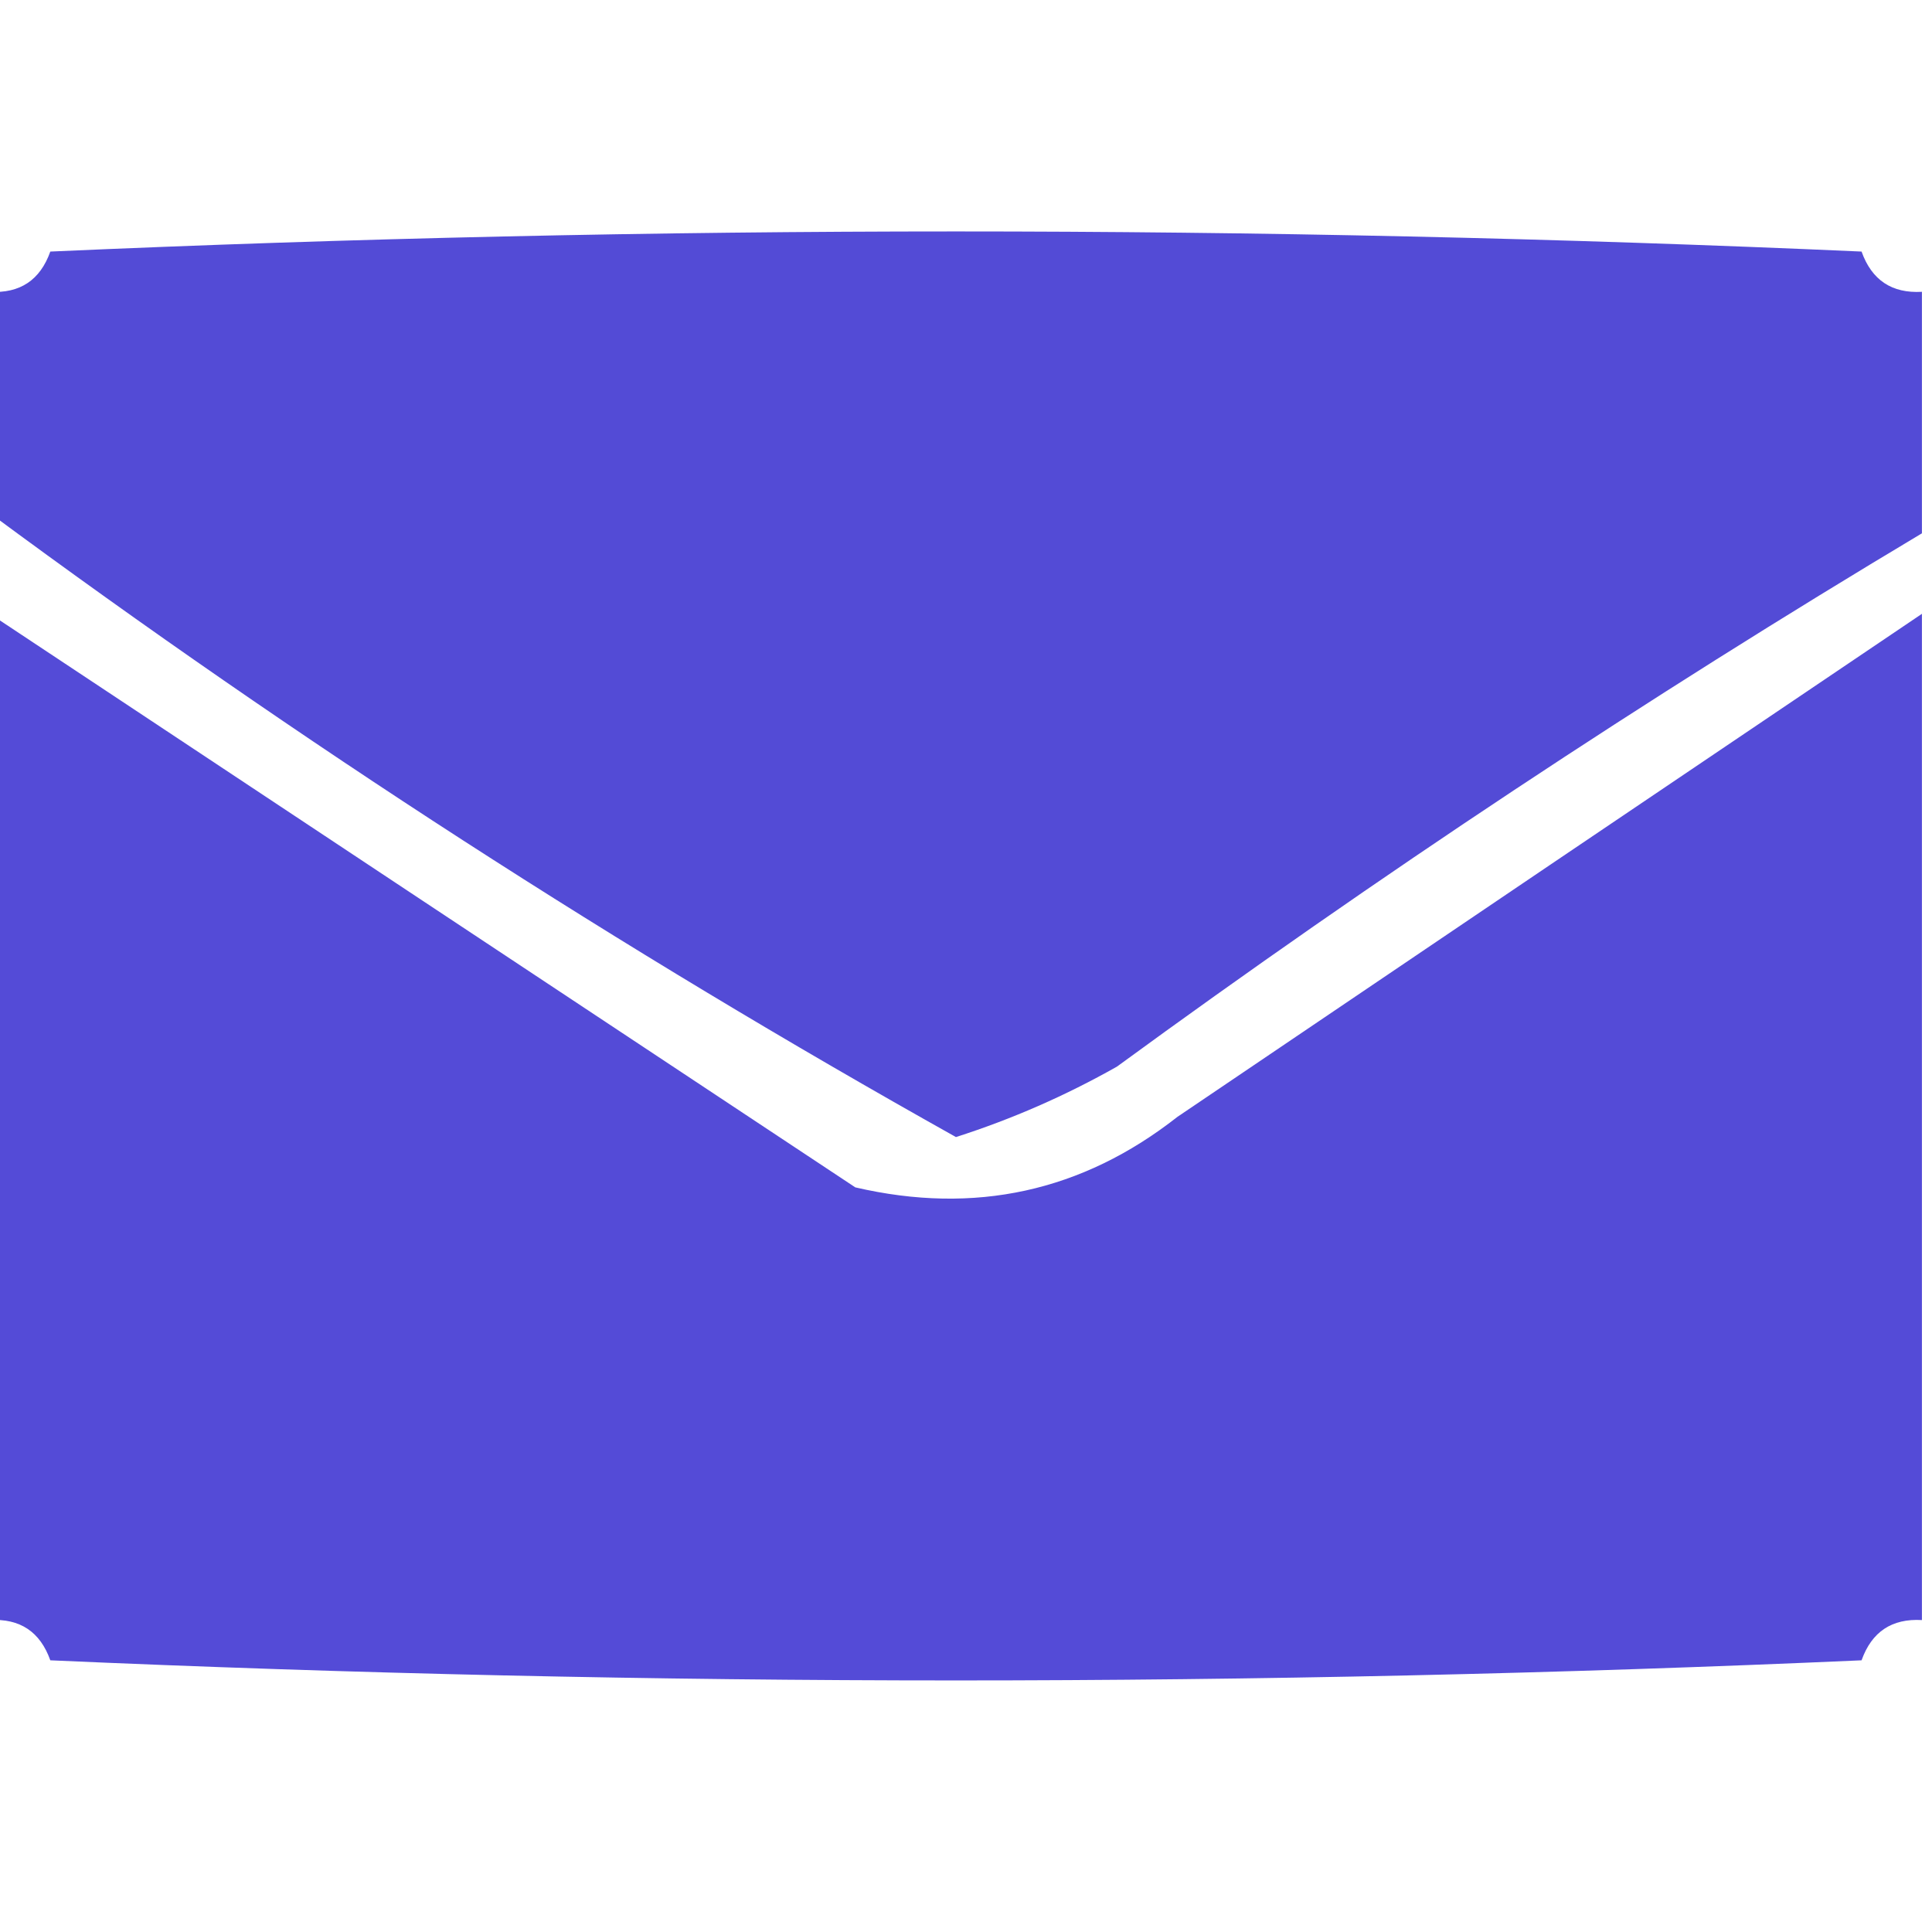 <?xml version="1.0" encoding="UTF-8"?>
<!DOCTYPE svg PUBLIC "-//W3C//DTD SVG 1.1//EN" "http://www.w3.org/Graphics/SVG/1.1/DTD/svg11.dtd">
<svg xmlns="http://www.w3.org/2000/svg" version="1.1" width="96px" height="96px" style="shape-rendering:geometricPrecision; text-rendering:geometricPrecision; image-rendering:optimizeQuality; fill-rule:evenodd; clip-rule:evenodd" xmlns:xlink="http://www.w3.org/1999/xlink">
<g><path style="opacity:0.985" fill="#5149d6" d="M 95.5,14.5 C 95.5,18.5 95.5,22.5 95.5,26.5C 81.795,34.693 68.462,43.526 55.5,53C 52.945,54.444 50.279,55.611 47.5,56.5C 30.83,47.167 14.83,36.834 -0.5,25.5C -0.5,21.833 -0.5,18.167 -0.5,14.5C 0.995,14.585 1.995,13.918 2.5,12.5C 32.5,11.167 62.5,11.167 92.5,12.5C 93.005,13.918 94.005,14.585 95.5,14.5 Z"/></g>
<g><path style="opacity:0.984" fill="#5148d6" d="M -0.5,30.5 C 13.805,39.99 28.138,49.49 42.5,59C 48.438,60.378 53.772,59.211 58.5,55.5C 70.851,47.141 83.184,38.808 95.5,30.5C 95.5,47.167 95.5,63.833 95.5,80.5C 94.005,80.415 93.005,81.082 92.5,82.5C 62.5,83.833 32.5,83.833 2.5,82.5C 1.995,81.082 0.995,80.415 -0.5,80.5C -0.5,63.833 -0.5,47.167 -0.5,30.5 Z"/></g>
</svg>
